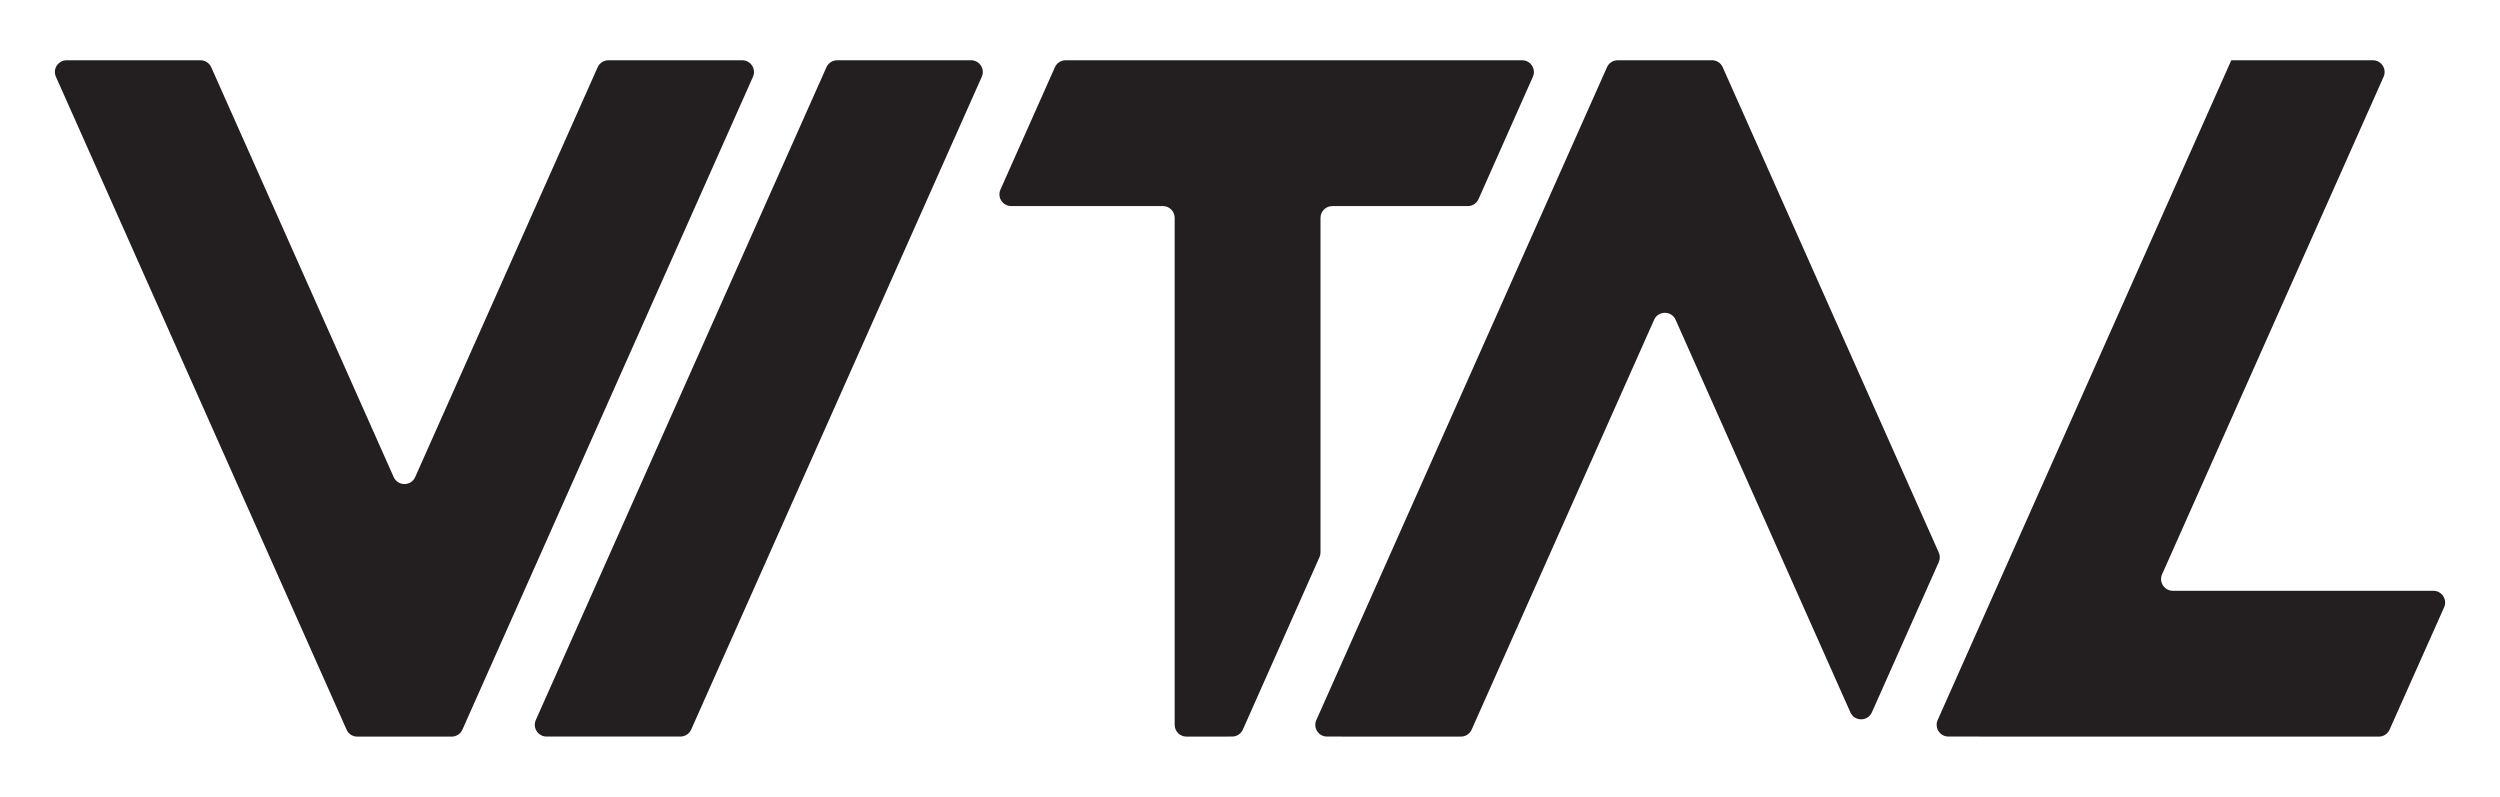 <?xml version="1.0" encoding="UTF-8"?><svg id="Artwork" xmlns="http://www.w3.org/2000/svg" viewBox="0 0 1280 408"><defs><style>.cls-1{fill:#231f20;}</style></defs><path class="cls-1" d="M676.1,282.8V111.54c0-3.33,2.7-6.02,6.02-6.02h69.39c2.38,0,4.54-1.4,5.5-3.58l27.82-62.62c1.77-3.98-1.15-8.47-5.5-8.47h-233.72c-2.38,0-4.54,1.4-5.5,3.57l-27.87,62.62c-1.77,3.98,1.14,8.47,5.5,8.47h77.67c3.33,0,6.02,2.7,6.02,6.02V371.12c0,3.33,2.7,6.03,6.03,6.02l23.39-.02c2.38,0,4.53-1.4,5.5-3.58l39.23-88.3c.34-.77,.52-1.6,.52-2.45Z"/><path class="cls-1" d="M279.84,377.12h68.53c2.38,0,4.53-1.4,5.5-3.57L502.67,39.32c1.77-3.98-1.14-8.47-5.5-8.47h-68.53c-2.38,0-4.53,1.4-5.5,3.57l-148.8,334.22c-1.77,3.98,1.14,8.47,5.5,8.47Z"/><path class="cls-1" d="M306,34.42l-93.43,209.84c-2.12,4.76-8.88,4.76-11,0L108.15,34.42c-.97-2.17-3.12-3.57-5.5-3.57H34.14c-4.36,0-7.3,4.44-5.52,8.43,23.13,51.96,133.7,300.35,148.84,334.34,.97,2.17,3.11,3.53,5.48,3.53h48.31c2.38,0,4.54-1.4,5.5-3.57L385.52,39.32c1.77-3.98-1.14-8.47-5.5-8.47h-68.51c-2.38,0-4.53,1.4-5.5,3.57Z"/><path class="cls-1" d="M876.54,30.85h-48.26c-2.38,0-4.52,1.37-5.49,3.54-14.63,32.83-126.32,283.75-148.83,334.3-1.77,3.98,1.13,8.43,5.49,8.43l68.55,.02c2.38,0,4.51-1.4,5.48-3.57l93.43-209.84c2.12-4.76,8.88-4.76,11,0l89.49,201c2.12,4.76,8.88,4.76,11,0l34.25-76.94c.69-1.56,.71-3.31,.01-4.87-41.48-93.19-99.93-224.5-110.65-248.54-.97-2.17-3.11-3.54-5.49-3.54Z"/><path class="cls-1" d="M1220.4,39.32c1.77-3.98-1.14-8.47-5.5-8.47h-72.48s-150.33,337.8-150.33,337.8c-1.77,3.98,1.14,8.47,5.5,8.47l220.37,.03c2.38,0,4.53-1.4,5.5-3.57l27.92-62.62c1.78-3.98-1.14-8.48-5.5-8.48h-133.38c-4.36,0-7.28-4.49-5.5-8.47l113.4-254.69Z"/></svg>